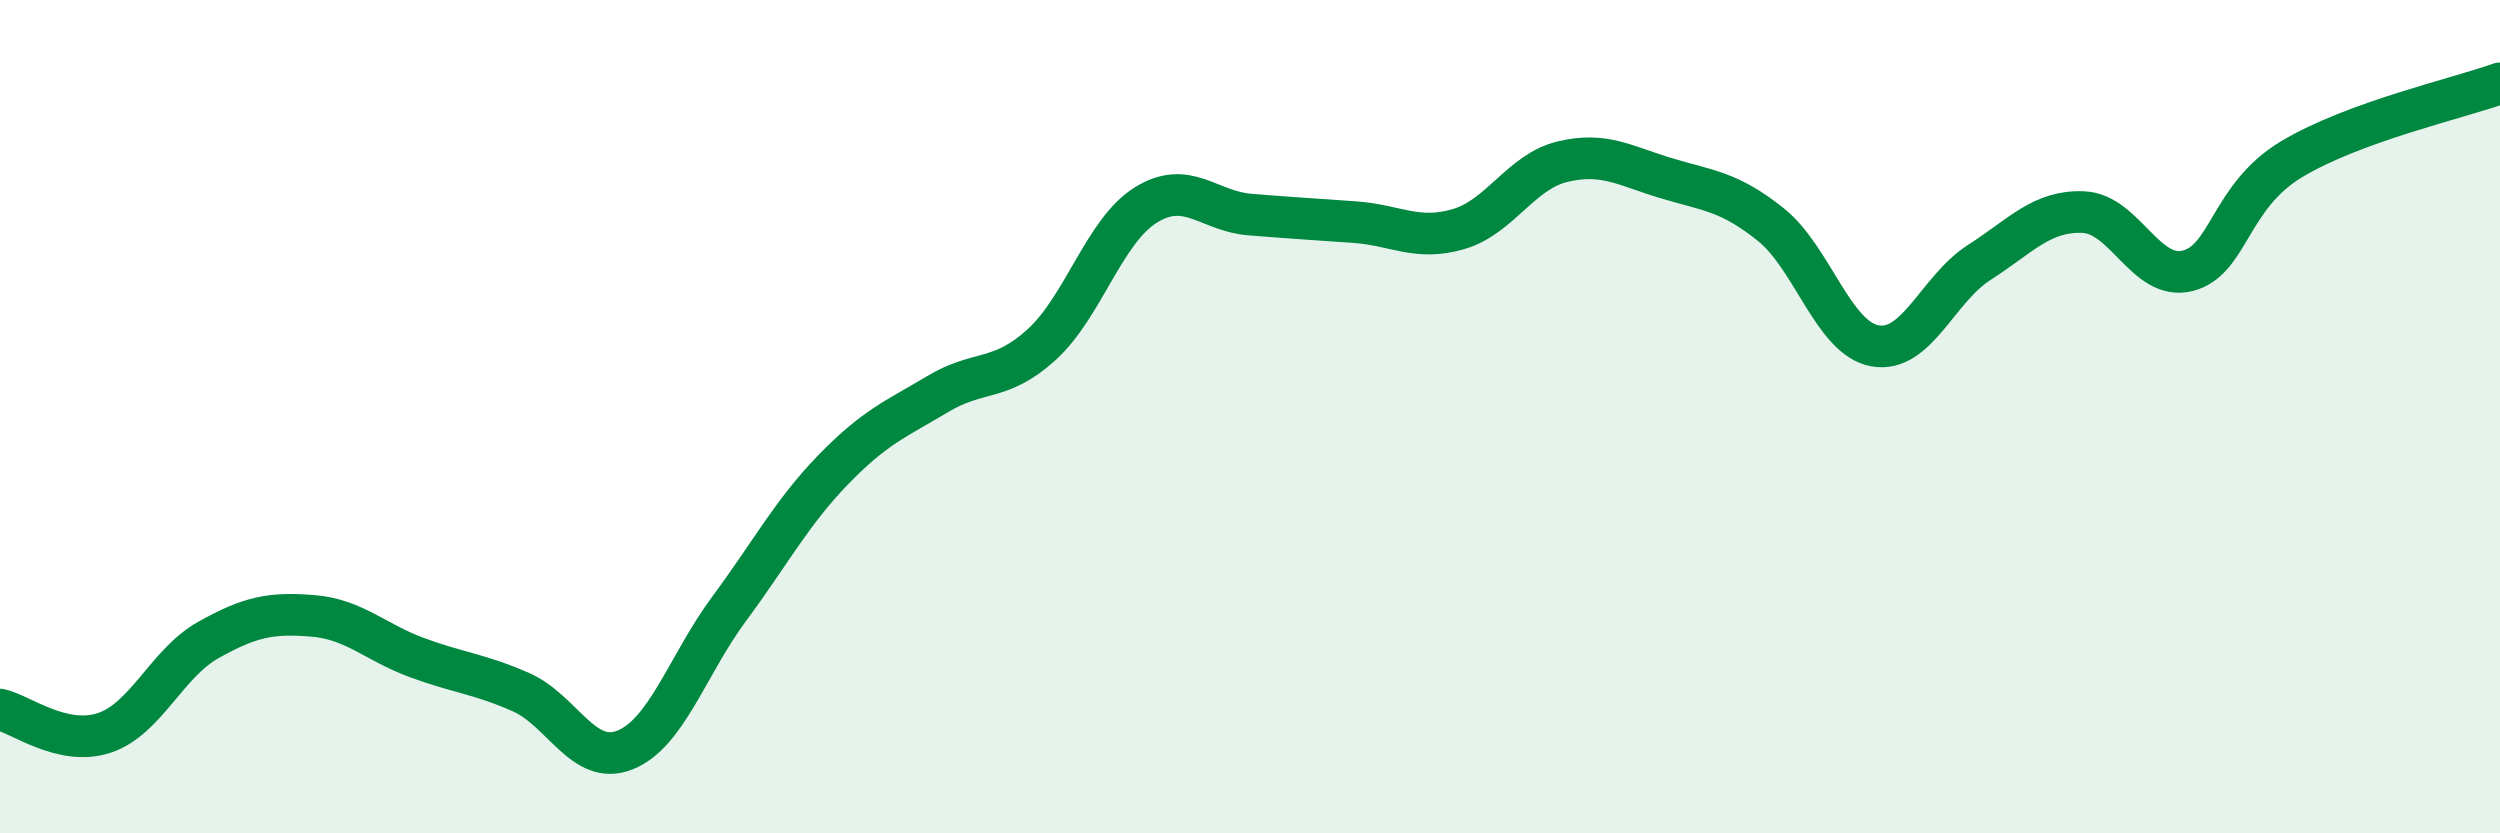 
    <svg width="60" height="20" viewBox="0 0 60 20" xmlns="http://www.w3.org/2000/svg">
      <path
        d="M 0,17.03 C 0.5,17.14 1.5,17.92 2.5,17.59 C 3.5,17.26 4,15.92 5,15.36 C 6,14.8 6.5,14.7 7.5,14.78 C 8.5,14.86 9,15.41 10,15.78 C 11,16.15 11.5,16.17 12.5,16.61 C 13.5,17.05 14,18.4 15,18 C 16,17.6 16.5,15.96 17.5,14.61 C 18.5,13.26 19,12.3 20,11.27 C 21,10.24 21.5,10.06 22.5,9.46 C 23.5,8.86 24,9.18 25,8.27 C 26,7.36 26.5,5.54 27.5,4.92 C 28.5,4.3 29,5.07 30,5.15 C 31,5.23 31.5,5.26 32.5,5.33 C 33.5,5.4 34,5.79 35,5.5 C 36,5.21 36.5,4.12 37.5,3.88 C 38.5,3.64 39,3.98 40,4.28 C 41,4.58 41.5,4.59 42.5,5.39 C 43.5,6.19 44,8.12 45,8.3 C 46,8.48 46.5,6.94 47.5,6.3 C 48.5,5.66 49,5.05 50,5.09 C 51,5.13 51.5,6.75 52.5,6.5 C 53.5,6.25 53.5,4.72 55,3.82 C 56.5,2.92 59,2.36 60,2L60 20L0 20Z"
        fill="#008740"
        opacity="0.1"
        stroke-linecap="round"
        stroke-linejoin="round"
      />
      <path
        d="M 0,17.03 C 0.5,17.14 1.5,17.92 2.5,17.59 C 3.5,17.26 4,15.92 5,15.36 C 6,14.8 6.5,14.7 7.5,14.78 C 8.5,14.86 9,15.41 10,15.78 C 11,16.15 11.5,16.17 12.5,16.61 C 13.5,17.05 14,18.4 15,18 C 16,17.6 16.5,15.96 17.5,14.61 C 18.5,13.26 19,12.3 20,11.27 C 21,10.24 21.5,10.06 22.5,9.46 C 23.5,8.86 24,9.18 25,8.27 C 26,7.36 26.5,5.54 27.5,4.92 C 28.5,4.3 29,5.07 30,5.15 C 31,5.23 31.5,5.26 32.5,5.33 C 33.5,5.4 34,5.79 35,5.5 C 36,5.21 36.5,4.12 37.5,3.88 C 38.5,3.64 39,3.98 40,4.28 C 41,4.58 41.5,4.59 42.5,5.39 C 43.5,6.19 44,8.12 45,8.3 C 46,8.48 46.5,6.94 47.5,6.3 C 48.5,5.66 49,5.05 50,5.09 C 51,5.13 51.5,6.75 52.5,6.5 C 53.5,6.25 53.5,4.72 55,3.82 C 56.5,2.92 59,2.36 60,2"
        stroke="#008740"
        stroke-width="1"
        fill="none"
        stroke-linecap="round"
        stroke-linejoin="round"
      />
    </svg>
  